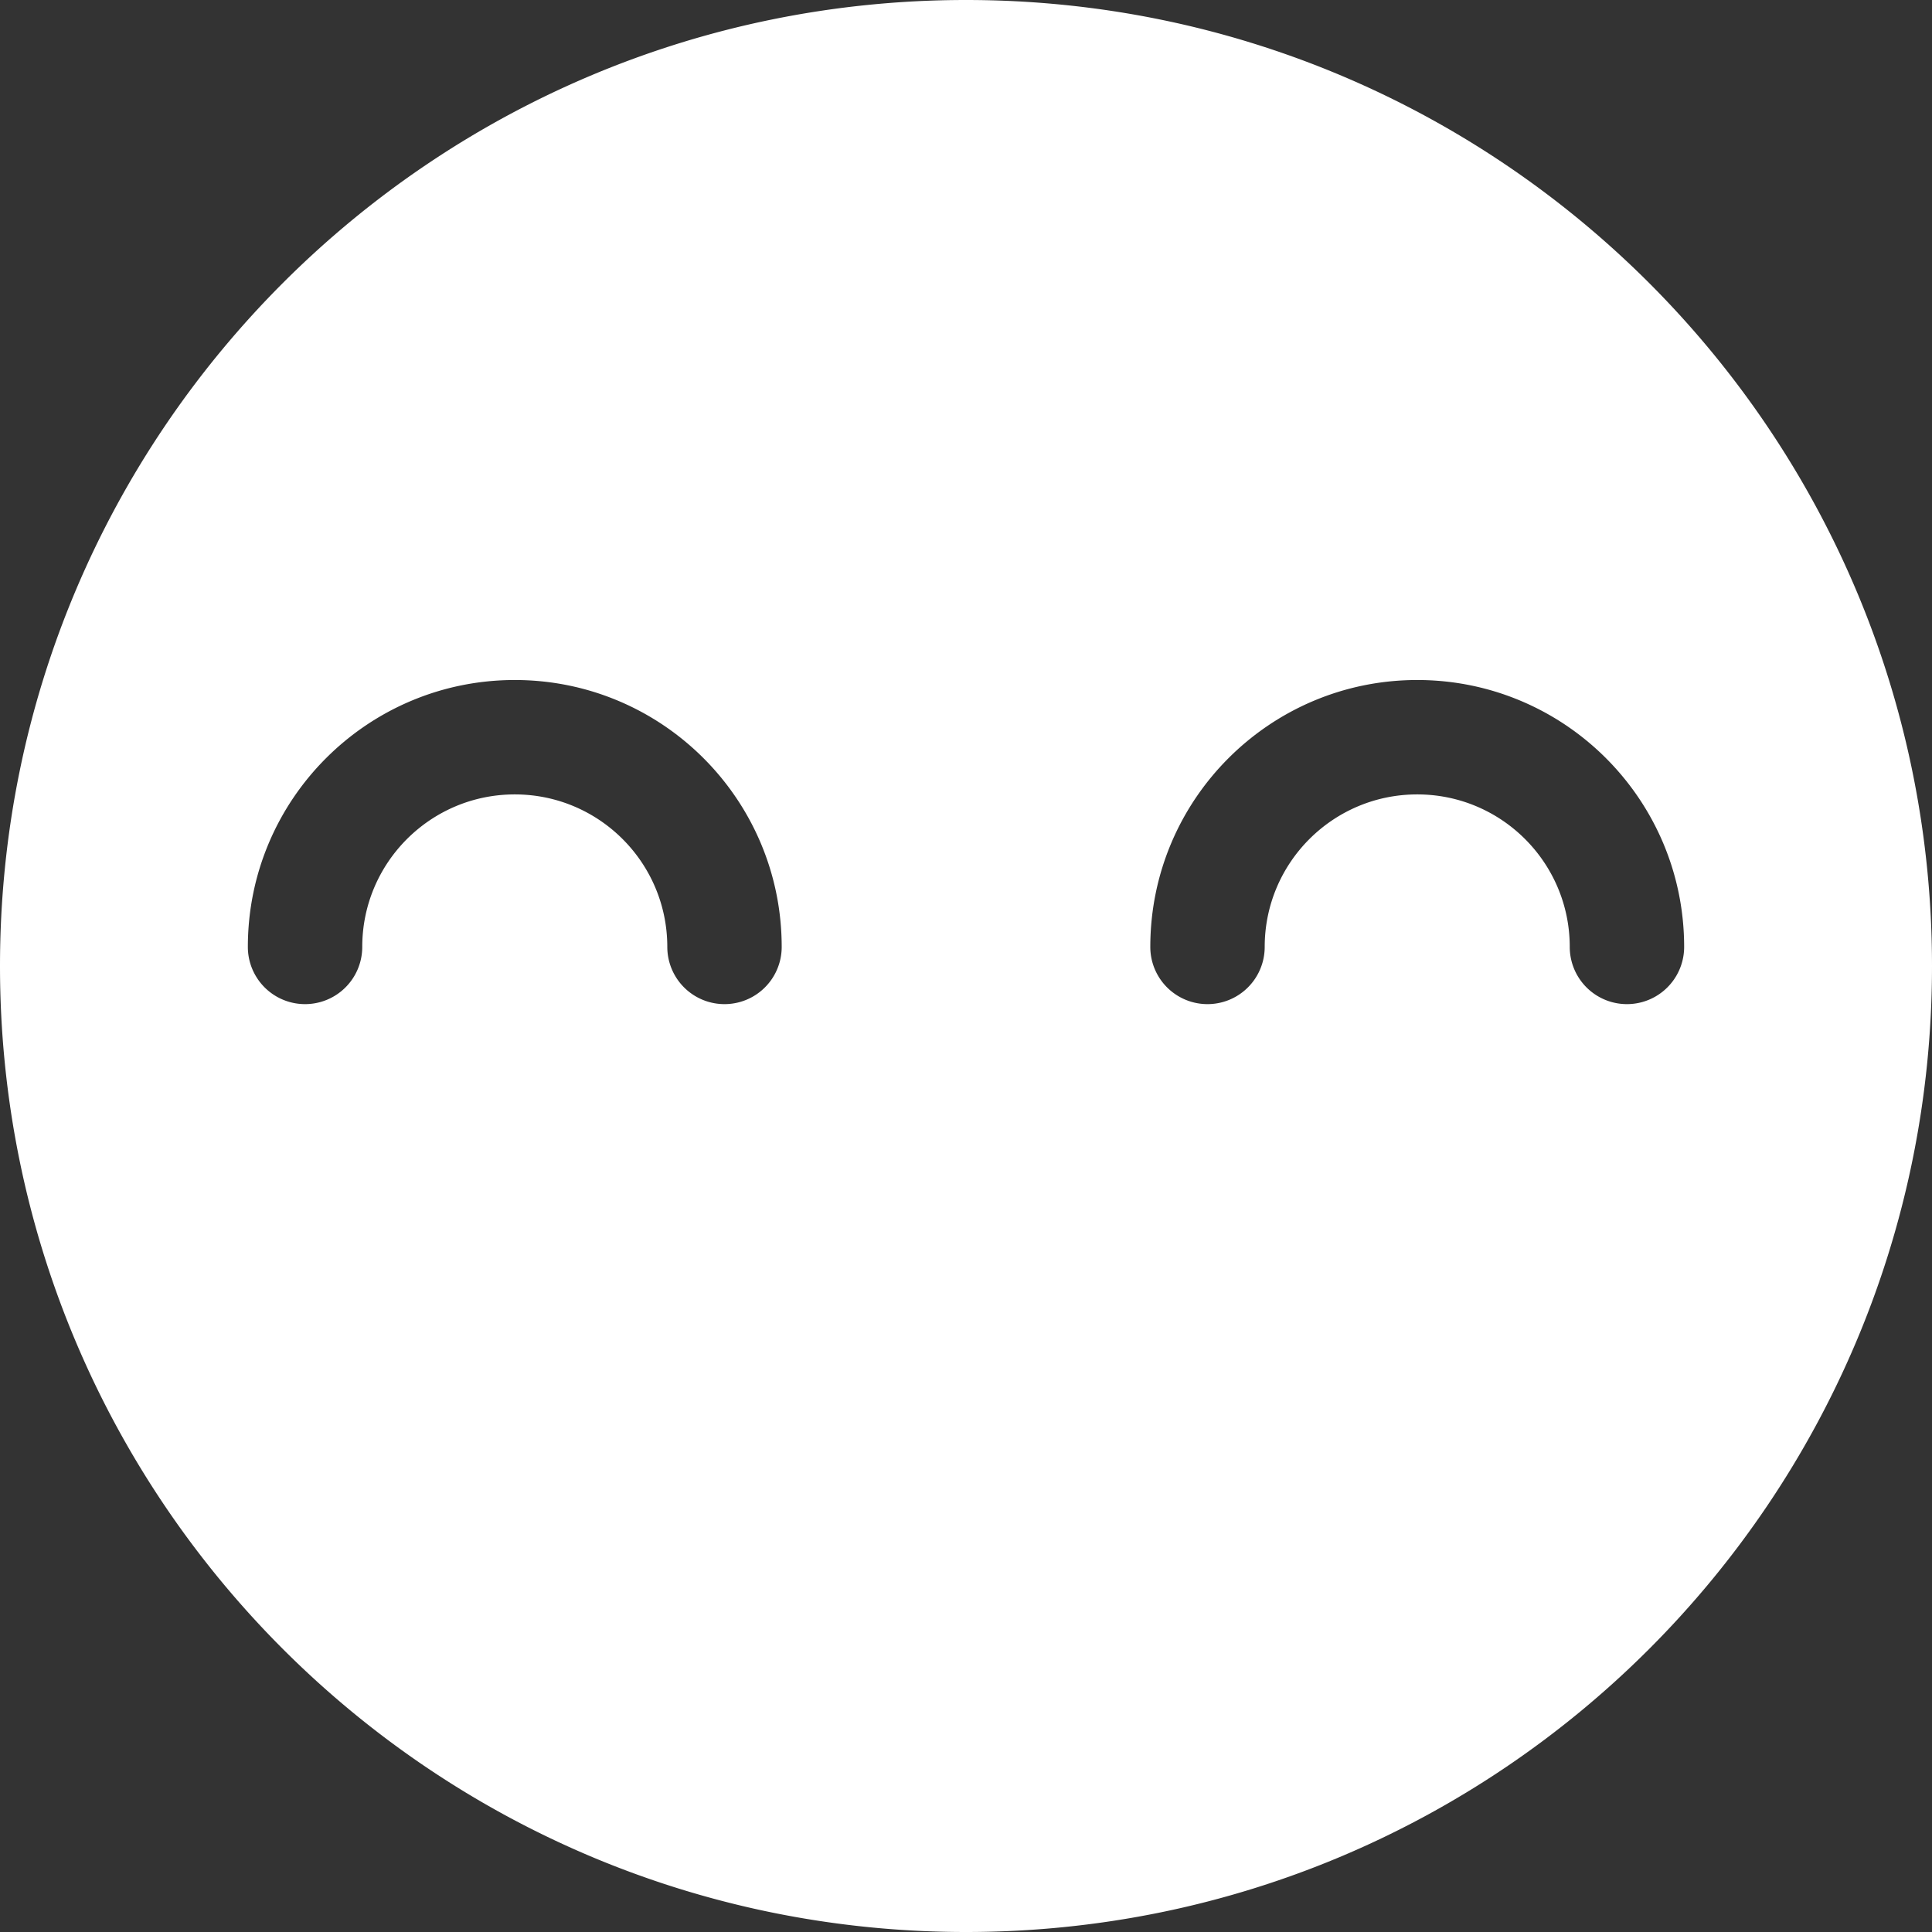 <svg width="152" height="152" fill="none" xmlns="http://www.w3.org/2000/svg"><rect width="100%" height="100%" fill="#333333" stroke="none"/><path fill-rule="evenodd" clip-rule="evenodd" d="M152 76c0 41.974-34.026 76-76 76S0 117.974 0 76 34.026 0 76 0s76 34.026 76 76zm-40.5-13.5c-6.627 0-12 5.373-12 12a4.5 4.5 0 1 1-9 0c0-11.598 9.402-21 21-21s21 9.402 21 21a4.5 4.5 0 0 1-9 0c0-6.627-5.373-12-12-12zm-83 12c0-6.627 5.373-12 12-12s12 5.373 12 12a4.5 4.5 0 1 0 9 0c0-11.598-9.402-21-21-21s-21 9.402-21 21a4.5 4.5 0 1 0 9 0z" fill="#fff"/></svg>
